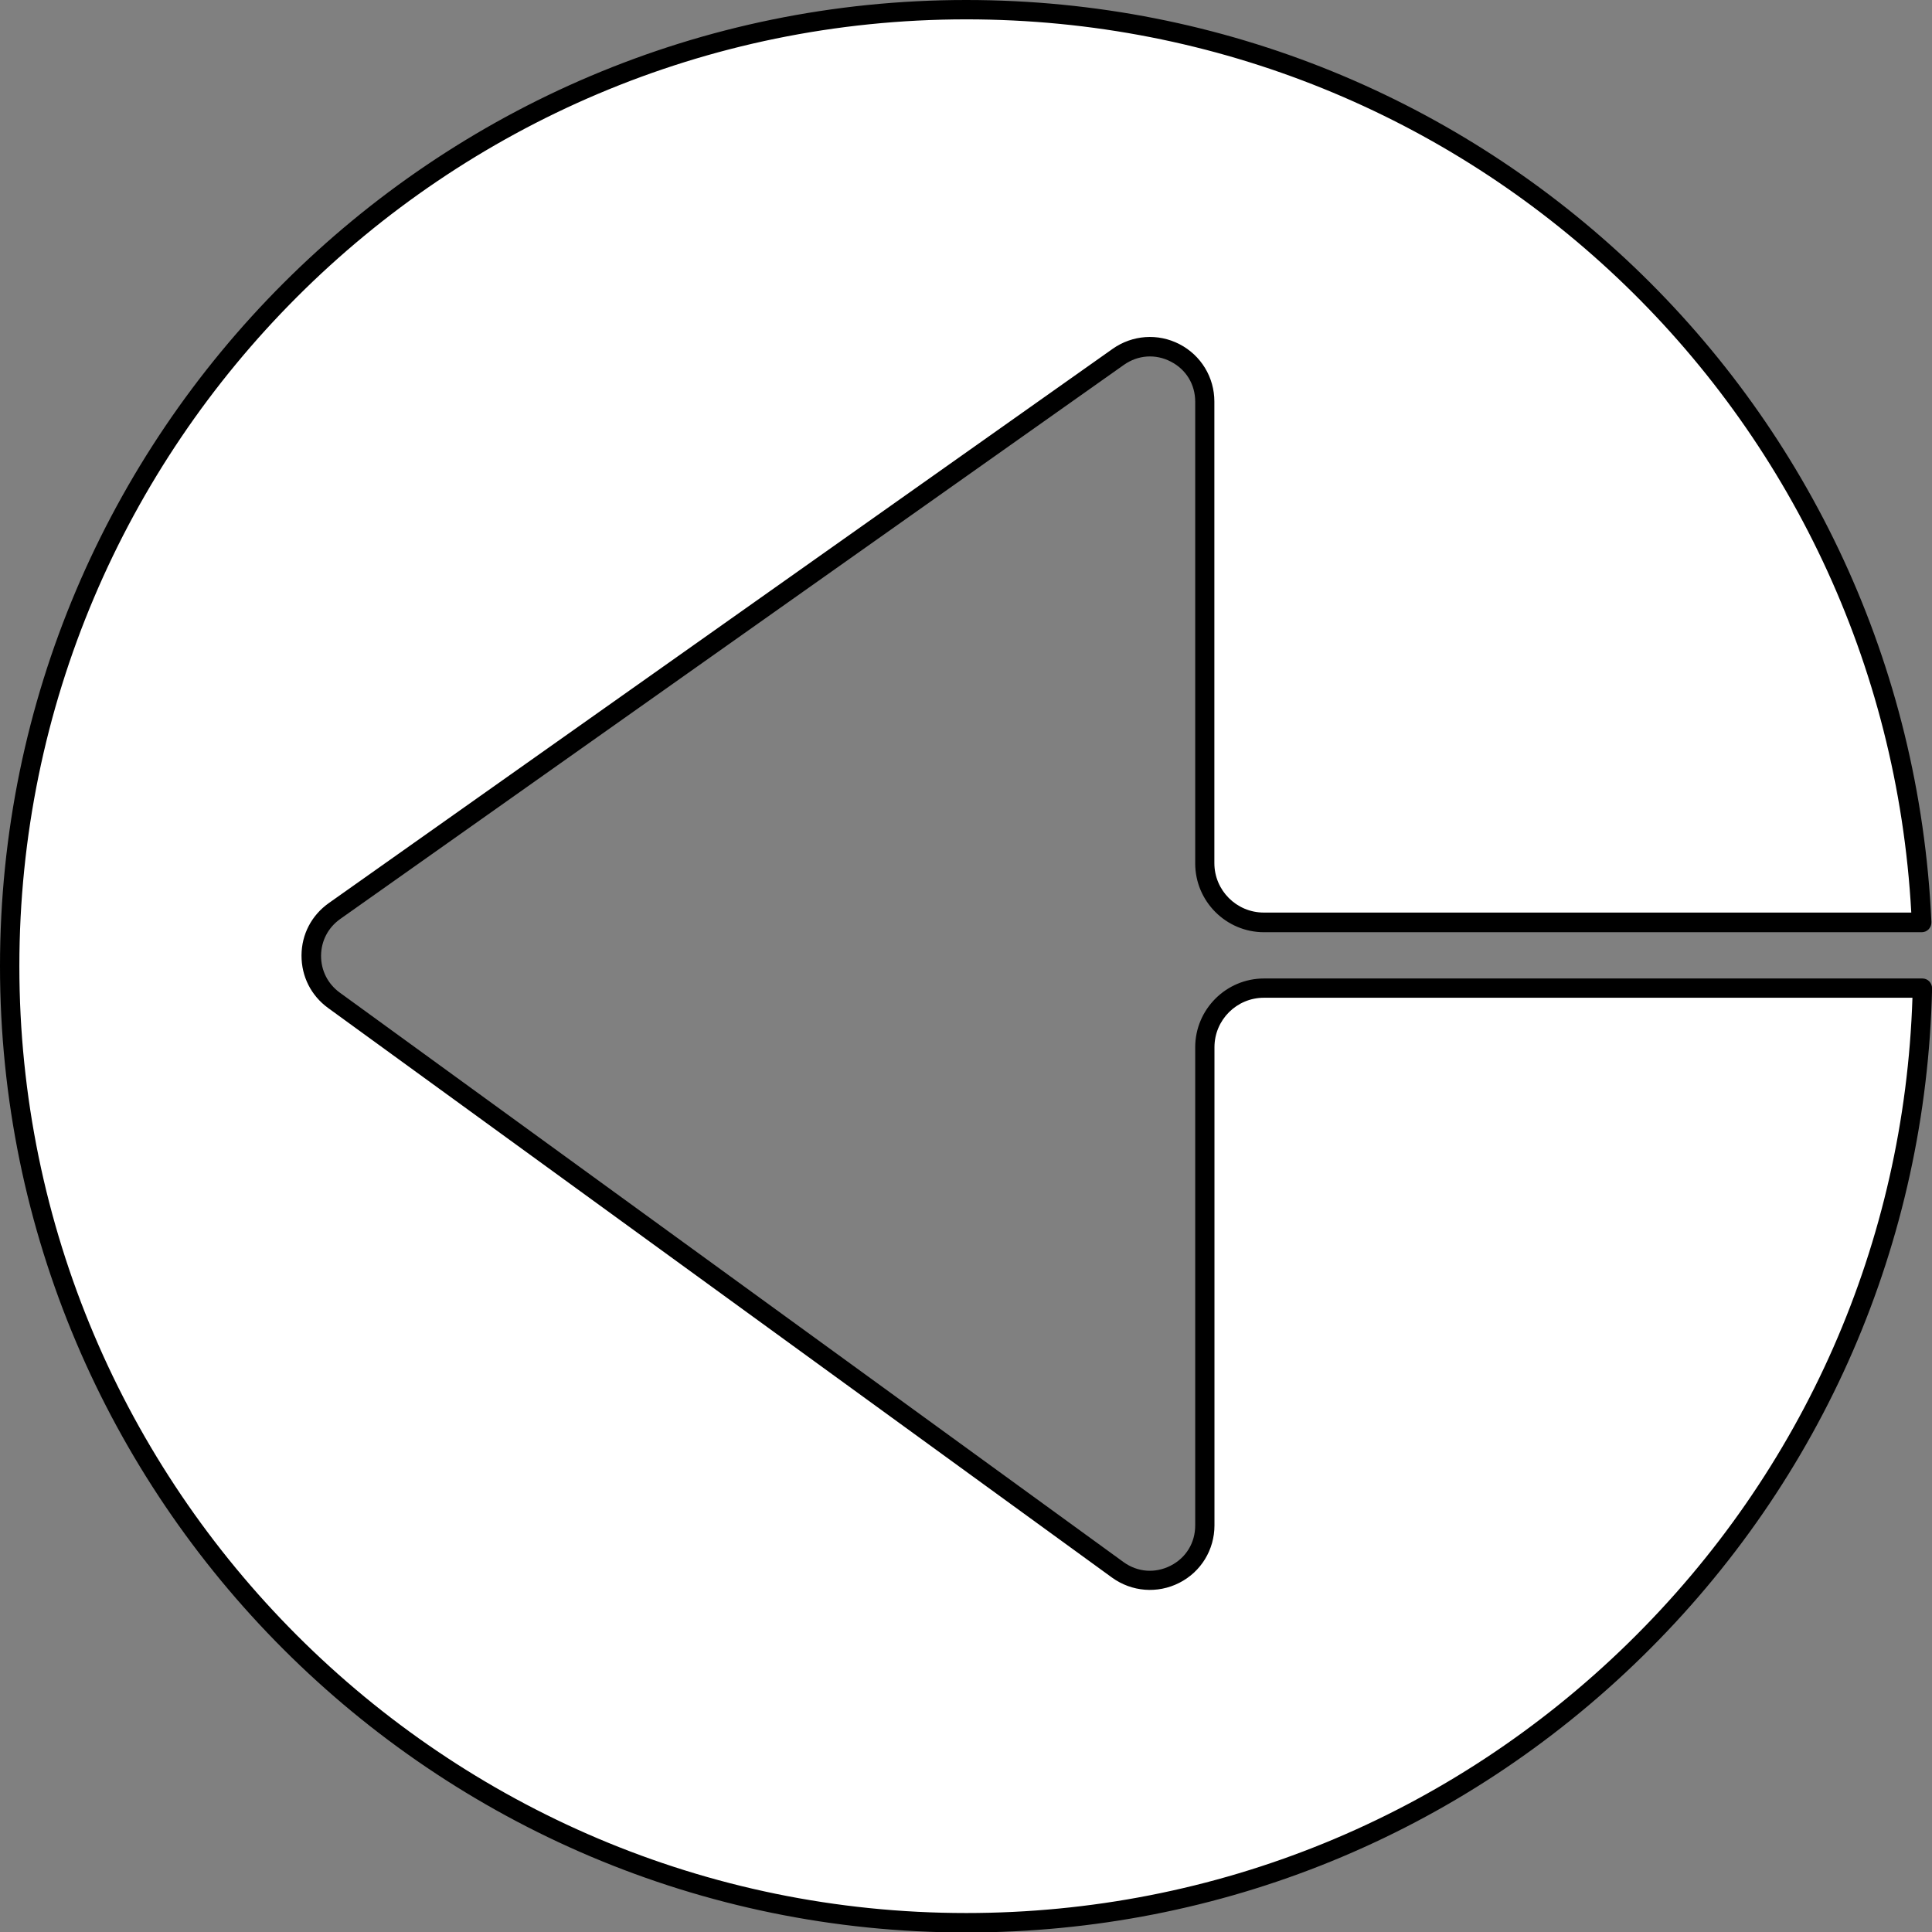 <?xml version="1.0" encoding="UTF-8" standalone="no"?><svg xmlns="http://www.w3.org/2000/svg" xmlns:xlink="http://www.w3.org/1999/xlink" fill="#000000" height="199.6" preserveAspectRatio="xMidYMid meet" version="1" viewBox="0.0 0.0 199.6 199.6" width="199.6" zoomAndPan="magnify"><rect x="0.0" y="0.0" width="199.6" height="199.6" fill="#808080" stroke="none"/><g><g><g id="change1_1"><path d="M124.48,108.19v49.4c0,4.63-5.25,7.31-9,4.58L34.5,103.34c-3.14-2.28-3.11-6.97,0.06-9.21l80.98-57.26 c3.75-2.65,8.94,0.03,8.94,4.63v47.7c0,3.38,2.74,6.11,6.11,6.11h67.95C196.18,42.82,152.89,1,99.82,1C45.24,1,1,45.24,1,99.82 s44.24,98.82,98.82,98.82c53.82,0,97.59-43.03,98.79-96.56h-68.02C127.22,102.08,124.48,104.82,124.48,108.19z" fill="#ffffff"/></g><g id="change2_1"><path d="M99.82,199.65C44.78,199.65,0,154.87,0,99.82S44.78,0,99.82,0c53.51,0,97.31,41.84,99.72,95.26 c0.01,0.27-0.09,0.54-0.28,0.74s-0.45,0.31-0.72,0.31h-67.95c-3.92,0-7.11-3.19-7.11-7.11V41.5c0-1.78-0.94-3.33-2.52-4.14 c-1.58-0.82-3.39-0.69-4.84,0.33L35.14,94.95c-1.24,0.88-1.96,2.26-1.97,3.78c-0.01,1.52,0.69,2.91,1.92,3.81l80.98,58.84 c1.45,1.05,3.26,1.19,4.86,0.38c1.6-0.81,2.55-2.37,2.55-4.16v-49.4c0-3.92,3.19-7.11,7.11-7.11h68.02c0.27,0,0.53,0.11,0.71,0.3 s0.29,0.45,0.29,0.72c-0.59,26.18-11.23,50.71-29.96,69.05C150.89,189.53,126.09,199.65,99.82,199.65z M99.82,2 C45.88,2,2,45.88,2,99.82c0,53.94,43.88,97.82,97.82,97.82c25.74,0,50.04-9.92,68.43-27.92c18.12-17.74,28.51-41.37,29.33-66.64 h-67c-2.82,0-5.11,2.29-5.11,5.11v49.4c0,2.52-1.39,4.8-3.64,5.94c-2.25,1.14-4.91,0.93-6.95-0.55l-80.98-58.84 c-1.76-1.28-2.76-3.26-2.75-5.44c0.01-2.17,1.04-4.14,2.82-5.4l80.98-57.26c2.04-1.44,4.69-1.63,6.91-0.48 c2.22,1.15,3.6,3.42,3.6,5.92v47.69c0,2.82,2.29,5.11,5.11,5.11h66.89C194.61,42.46,151.91,2,99.82,2z" fill="#000000"/></g></g></g></svg>